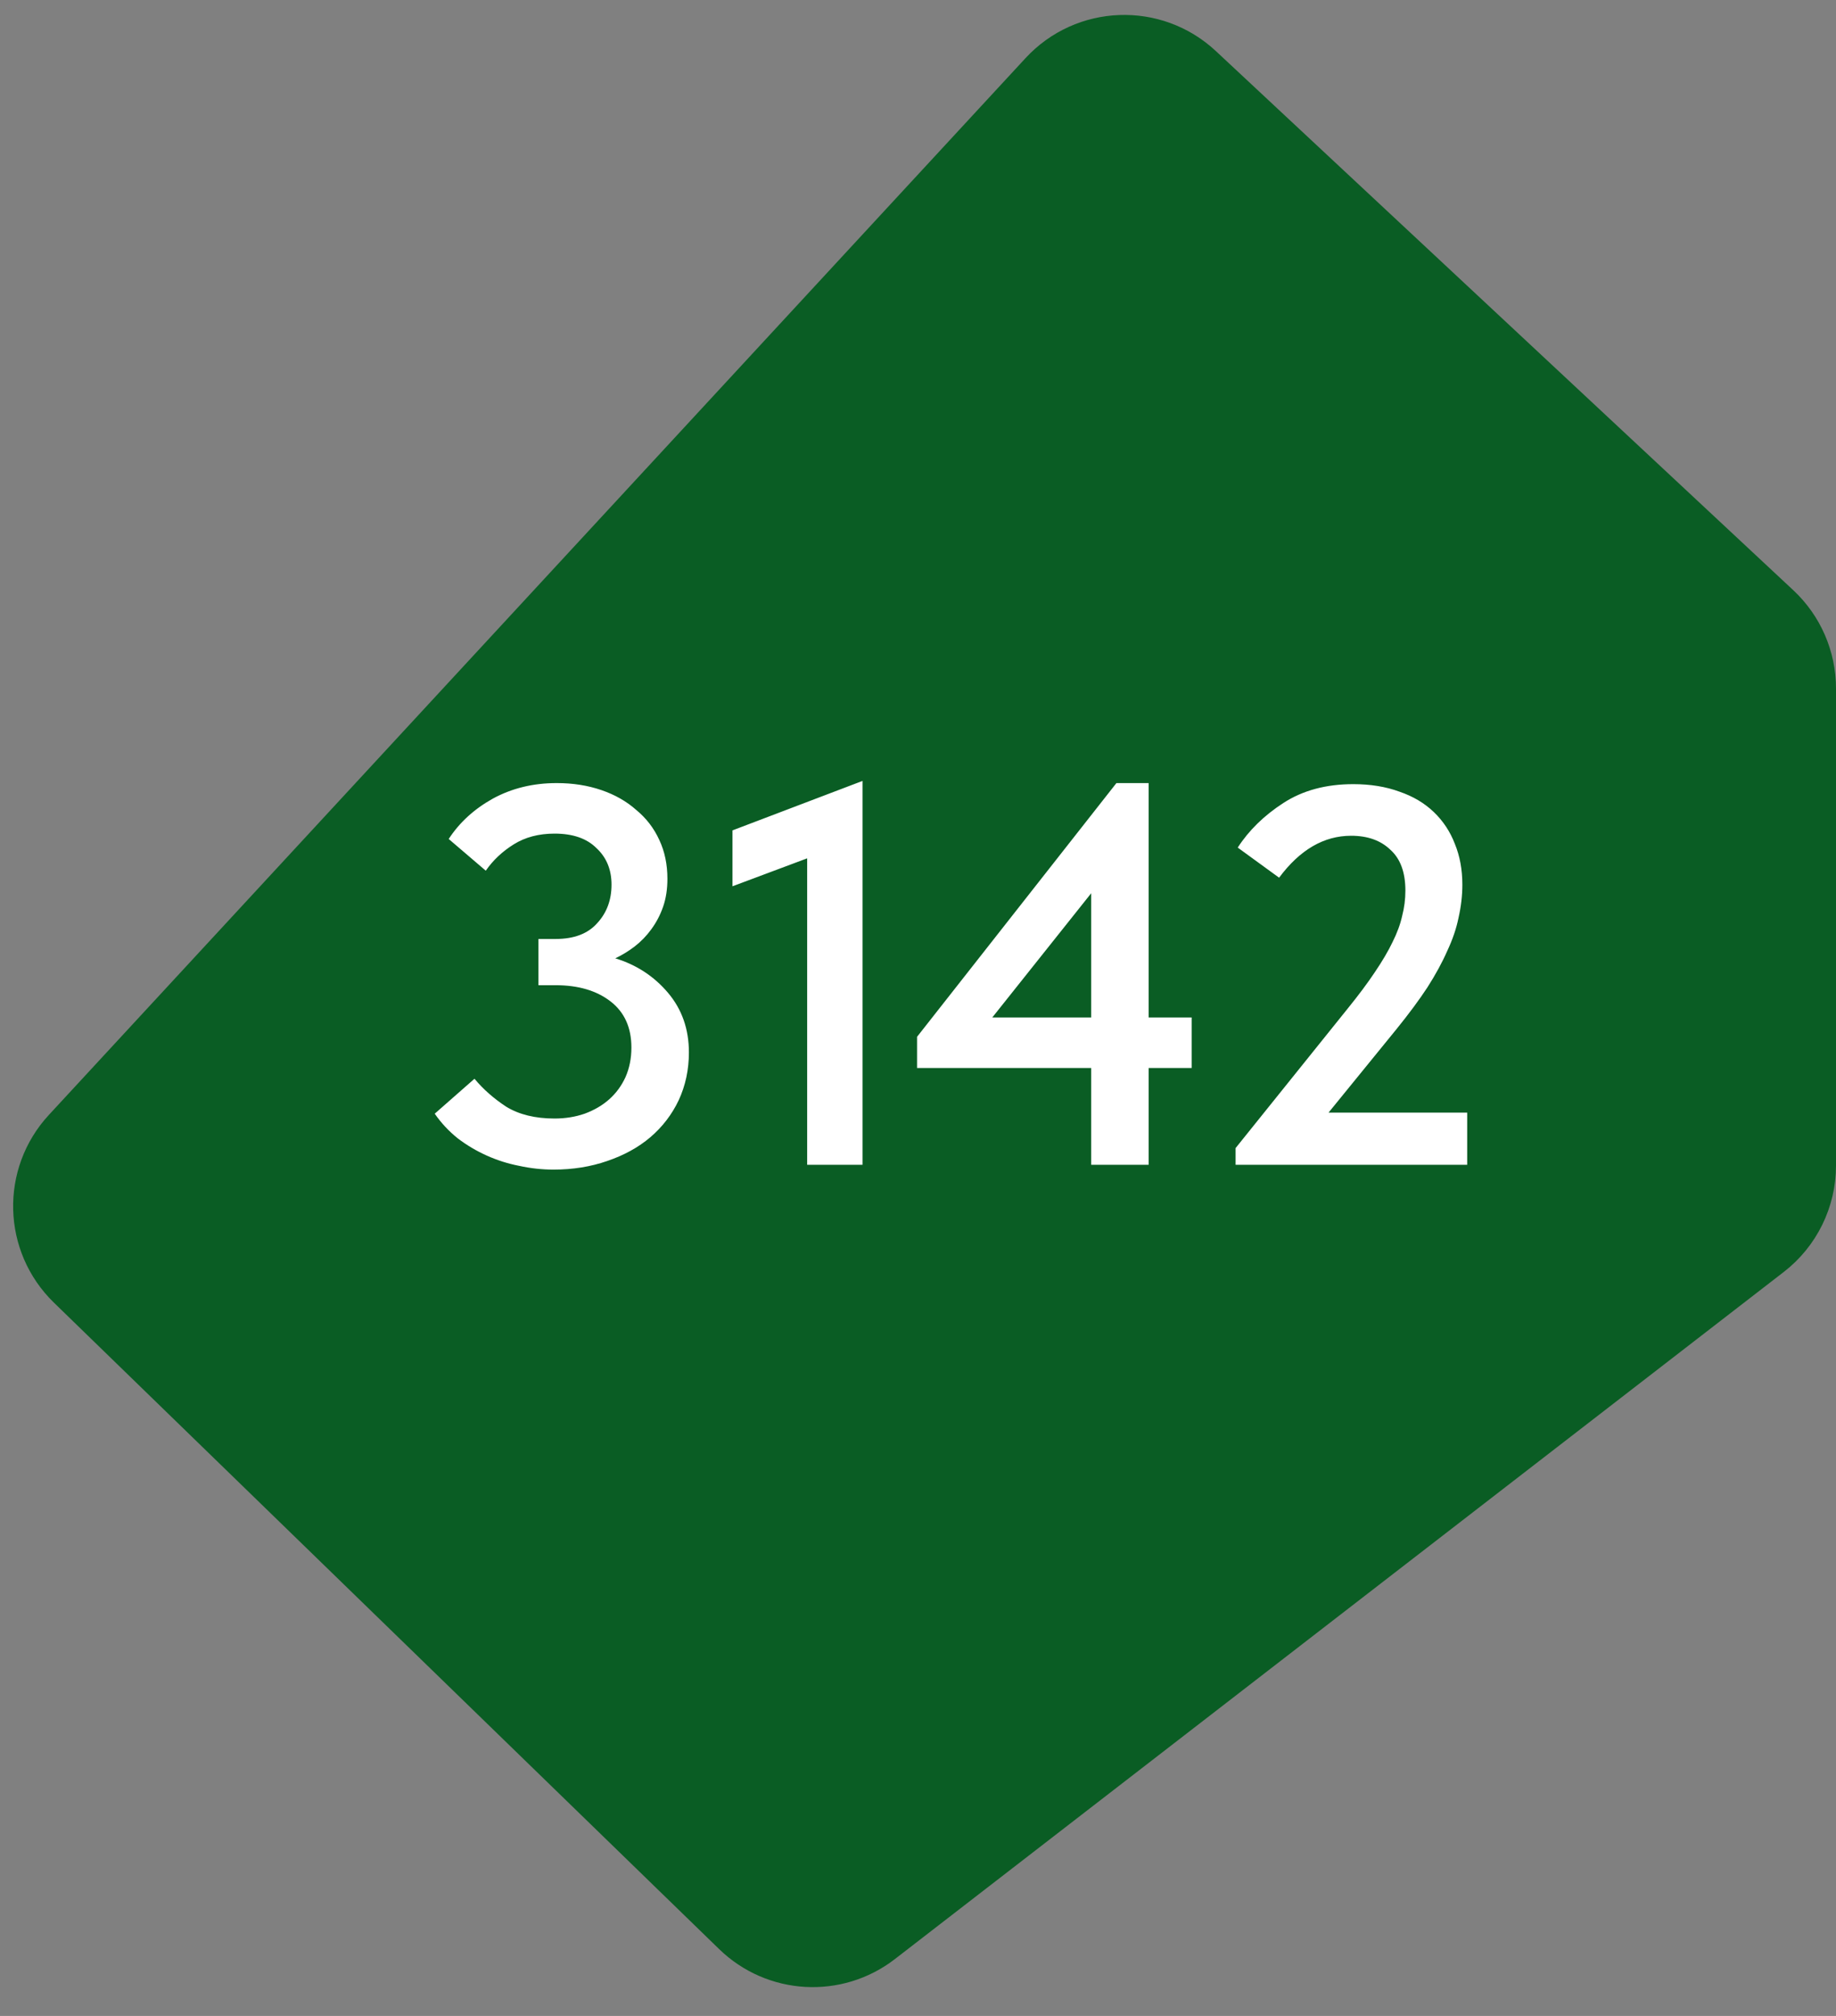 <?xml version="1.0" encoding="UTF-8"?> <svg xmlns="http://www.w3.org/2000/svg" width="41" height="45" viewBox="0 0 41 45" fill="none"><rect x="0" y="0" width="41" height="45" fill="#808080" stroke="none"/><path d="M23.636 1.976L1.825 25.567C1.088 26.364 1.121 27.603 1.9 28.36L16.756 42.791C17.47 43.485 18.585 43.548 19.372 42.94L39.223 27.601C39.713 27.222 40 26.637 40 26.018V15.369C40 14.815 39.77 14.285 39.365 13.907L26.469 1.871C25.659 1.115 24.388 1.162 23.636 1.976Z" fill="#0A5D24" stroke="#0A5D24" stroke-width="2"></path><path d="M12.36 26.108C12.104 26.108 11.848 26.08 11.592 26.024C11.344 25.976 11.104 25.9 10.872 25.796C10.64 25.692 10.424 25.564 10.224 25.412C10.024 25.252 9.852 25.068 9.708 24.86L10.596 24.08C10.788 24.312 11.024 24.52 11.304 24.704C11.592 24.88 11.952 24.968 12.384 24.968C12.624 24.968 12.848 24.932 13.056 24.86C13.272 24.78 13.456 24.672 13.608 24.536C13.76 24.4 13.88 24.236 13.968 24.044C14.056 23.844 14.1 23.624 14.1 23.384C14.1 22.936 13.944 22.592 13.632 22.352C13.32 22.112 12.912 21.992 12.408 21.992H12.024V20.96H12.408C12.816 20.96 13.124 20.844 13.332 20.612C13.548 20.38 13.656 20.092 13.656 19.748C13.656 19.412 13.544 19.14 13.32 18.932C13.104 18.716 12.792 18.608 12.384 18.608C12.032 18.608 11.728 18.688 11.472 18.848C11.216 19.008 11.008 19.204 10.848 19.436L10.02 18.728C10.26 18.36 10.588 18.06 11.004 17.828C11.428 17.596 11.904 17.48 12.432 17.48C12.792 17.48 13.124 17.532 13.428 17.636C13.732 17.74 13.992 17.888 14.208 18.08C14.432 18.264 14.604 18.488 14.724 18.752C14.844 19.008 14.904 19.296 14.904 19.616C14.904 19.848 14.872 20.056 14.808 20.24C14.744 20.424 14.656 20.592 14.544 20.744C14.44 20.888 14.316 21.016 14.172 21.128C14.036 21.232 13.892 21.32 13.74 21.392C14.212 21.536 14.604 21.792 14.916 22.16C15.228 22.528 15.384 22.972 15.384 23.492C15.384 23.876 15.308 24.232 15.156 24.56C15.004 24.88 14.792 25.156 14.52 25.388C14.256 25.612 13.936 25.788 13.56 25.916C13.192 26.044 12.792 26.108 12.36 26.108ZM18.025 19.16L16.357 19.784V18.536L19.261 17.432V26H18.025V19.16ZM24.367 23.84H20.479V23.144L24.931 17.48H25.651V22.712H26.611V23.84H25.651V26H24.367V23.84ZM24.367 22.712V19.94L22.159 22.712H24.367ZM27.592 25.628L30.1 22.508C30.34 22.212 30.54 21.944 30.7 21.704C30.868 21.456 31 21.232 31.096 21.032C31.2 20.824 31.272 20.628 31.312 20.444C31.36 20.26 31.384 20.072 31.384 19.88C31.384 19.472 31.272 19.168 31.048 18.968C30.832 18.76 30.54 18.656 30.172 18.656C29.564 18.656 29.028 18.968 28.564 19.592L27.64 18.92C27.888 18.536 28.228 18.204 28.66 17.924C29.092 17.644 29.612 17.504 30.22 17.504C30.604 17.504 30.948 17.56 31.252 17.672C31.556 17.776 31.812 17.928 32.02 18.128C32.228 18.328 32.384 18.564 32.488 18.836C32.6 19.108 32.656 19.412 32.656 19.748C32.656 19.988 32.628 20.232 32.572 20.48C32.524 20.72 32.44 20.968 32.32 21.224C32.208 21.48 32.06 21.752 31.876 22.04C31.692 22.32 31.464 22.628 31.192 22.964L29.668 24.836H32.764V26H27.592V25.628Z" fill="white"></path></svg> 